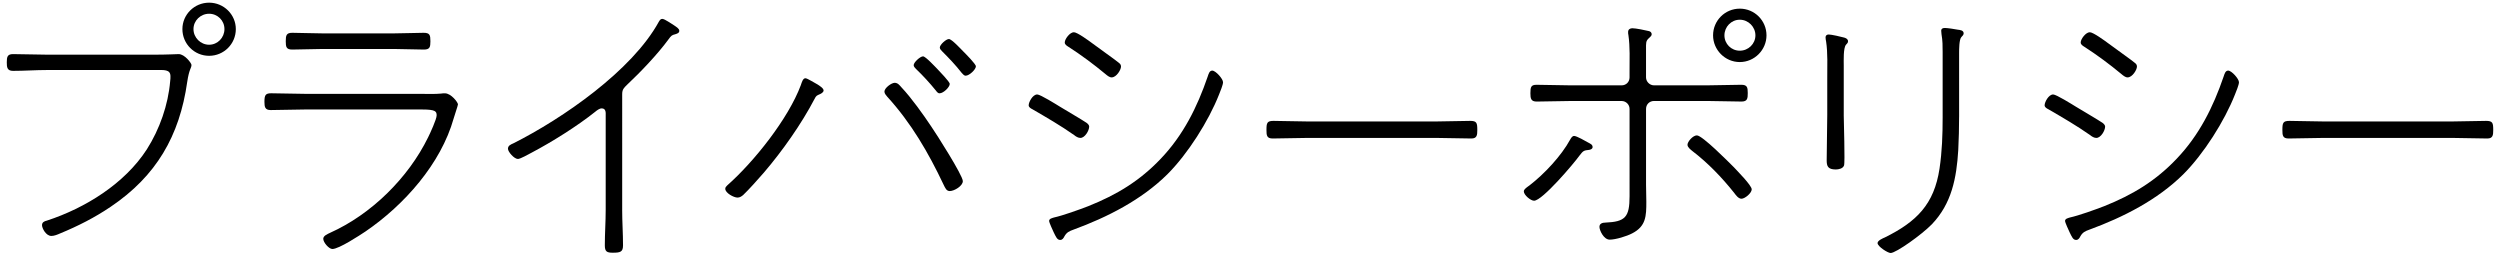 <?xml version="1.0" encoding="utf-8"?>
<!-- Generator: Adobe Illustrator 25.0.1, SVG Export Plug-In . SVG Version: 6.00 Build 0)  -->
<svg version="1.1" id="レイヤー_1" xmlns="http://www.w3.org/2000/svg" xmlns:xlink="http://www.w3.org/1999/xlink" x="0px"
	 y="0px" width="176px" height="18px" viewBox="0 0 176 18" style="enable-background:new 0 0 176 18;" xml:space="preserve">
<g>
	<path d="M10.92,3.849c0.801,0,1.58-0.04,1.66-0.04c0.421,0,0.9,0.64,0.9,0.76c0,0.24-0.16,0.26-0.3,1.2
		C12.641,9.57,11,12.391,7.8,14.551c-1.121,0.76-2.301,1.36-3.562,1.88c-0.18,0.08-0.42,0.18-0.62,0.18c-0.38,0-0.66-0.54-0.66-0.76
		c0-0.2,0.16-0.28,0.341-0.32c2.7-0.88,5.48-2.601,7.041-5.021c0.9-1.42,1.5-3.121,1.641-4.801C12,5.609,12,5.469,12,5.369
		c0-0.5-0.46-0.44-1.06-0.44H3.318c-0.8,0-1.601,0.06-2.4,0.06c-0.42,0-0.44-0.26-0.44-0.6c0-0.38,0.04-0.58,0.44-0.58
		c0.8,0,1.601,0.04,2.4,0.04H10.92z M16.602,2.048c0,1.041-0.841,1.881-1.881,1.881s-1.88-0.84-1.88-1.881
		c0-1.02,0.84-1.86,1.88-1.86S16.602,1.028,16.602,2.048z M13.621,2.048c0,0.601,0.5,1.101,1.1,1.101c0.601,0,1.08-0.5,1.08-1.101
		c0-0.6-0.479-1.08-1.08-1.08C14.121,0.968,13.621,1.448,13.621,2.048z"/>
	<path d="M29.7,6.609c0.44,0,0.9,0.02,1.341-0.02c0.1-0.02,0.2-0.02,0.28-0.02c0.439,0,0.92,0.64,0.92,0.78
		c0,0.08-0.28,0.88-0.3,0.98c-0.9,3.201-3.481,6.101-6.202,7.961c-0.42,0.28-1.88,1.24-2.34,1.24c-0.24,0-0.641-0.46-0.641-0.72
		c0-0.22,0.32-0.34,0.48-0.42c2.9-1.3,5.501-3.861,6.901-6.721c0.14-0.28,0.601-1.28,0.601-1.541c0-0.28-0.061-0.42-1.021-0.42
		h-8.262c-0.801,0-1.601,0.04-2.4,0.04c-0.4,0-0.44-0.22-0.44-0.581c0-0.48,0.08-0.6,0.48-0.6c0.78,0,1.58,0.04,2.36,0.04H29.7z
		 M27.8,2.349c0.681,0,1.461-0.04,2.021-0.04c0.44,0,0.48,0.16,0.48,0.6c0,0.4-0.04,0.58-0.46,0.58c-0.681,0-1.36-0.04-2.041-0.04
		h-5.161c-0.7,0-1.38,0.04-2.061,0.04c-0.42,0-0.46-0.18-0.46-0.58c0-0.42,0.04-0.6,0.46-0.6c0.601,0,1.36,0.04,2.061,0.04H27.8z"/>
	<path d="M43.801,14.771c0,0.84,0.06,1.66,0.06,2.5c0,0.46-0.18,0.52-0.72,0.52c-0.42,0-0.561-0.08-0.561-0.52
		c0-0.84,0.061-1.661,0.061-2.5V8.13c0-0.16,0.04-0.5-0.28-0.5c-0.16,0-0.34,0.14-0.46,0.24c-1.28,1.021-3.041,2.121-4.481,2.881
		c-0.2,0.1-0.78,0.44-0.96,0.44c-0.26,0-0.7-0.5-0.7-0.72c0-0.22,0.2-0.3,0.38-0.38c3.461-1.74,8.362-5.121,10.242-8.562
		c0.061-0.1,0.12-0.2,0.24-0.2c0.18,0,0.66,0.36,0.84,0.46c0.141,0.1,0.36,0.22,0.36,0.38c0,0.16-0.16,0.2-0.28,0.24
		c-0.26,0.06-0.3,0.12-0.479,0.36c-0.761,1.041-1.961,2.301-2.921,3.201c-0.22,0.22-0.34,0.32-0.34,0.66V14.771z"/>
	<path d="M57.561,5.949c0.12,0.08,0.42,0.26,0.42,0.42c0,0.12-0.16,0.22-0.26,0.26c-0.221,0.1-0.261,0.1-0.38,0.34
		c-0.921,1.76-2.261,3.661-3.562,5.181c-0.38,0.44-1.06,1.2-1.46,1.58c-0.12,0.1-0.24,0.18-0.4,0.18c-0.26,0-0.86-0.32-0.86-0.62
		c0-0.1,0.061-0.16,0.141-0.24c1.9-1.68,4.301-4.701,5.181-7.062c0.061-0.18,0.141-0.48,0.32-0.48
		C56.84,5.509,57.4,5.87,57.561,5.949z M63.462,6.149c0.7,0.74,1.54,1.92,2.101,2.761c0.359,0.52,2.22,3.44,2.22,3.841
		c0,0.34-0.6,0.7-0.92,0.7c-0.24,0-0.32-0.22-0.44-0.46c-1.06-2.24-2.28-4.341-3.96-6.181c-0.08-0.1-0.2-0.22-0.2-0.36
		c0-0.26,0.5-0.62,0.72-0.62S63.321,5.989,63.462,6.149z M65.982,4.849c0.14,0.16,0.88,0.9,0.88,1.06c0,0.22-0.44,0.66-0.72,0.66
		c-0.12,0-0.2-0.12-0.261-0.2c-0.439-0.54-0.899-1.041-1.4-1.521c-0.06-0.06-0.159-0.16-0.159-0.26c0-0.2,0.46-0.621,0.66-0.621
		C65.162,3.969,65.822,4.689,65.982,4.849z M67.803,3.609c0.16,0.16,0.9,0.9,0.9,1.06c0,0.22-0.46,0.66-0.721,0.66
		c-0.12,0-0.2-0.12-0.28-0.2c-0.42-0.54-0.899-1.041-1.38-1.521c-0.06-0.06-0.16-0.16-0.16-0.26c0-0.2,0.44-0.6,0.641-0.6
		C67.002,2.749,67.643,3.449,67.803,3.609z"/>
	<path d="M74.619,7.51c0.359,0.22,1.62,0.96,1.88,1.14c0.08,0.06,0.18,0.16,0.18,0.26c0,0.28-0.3,0.8-0.62,0.8
		c-0.159,0-0.319-0.1-0.439-0.2c-0.94-0.66-1.94-1.24-2.94-1.82c-0.12-0.06-0.261-0.14-0.261-0.28c0-0.22,0.28-0.76,0.601-0.76
		C73.238,6.649,74.358,7.35,74.619,7.51z M86.102,5.79c0,0.18-0.2,0.66-0.28,0.86c-0.74,1.88-2.2,4.181-3.641,5.622
		c-1.82,1.8-4.222,3.021-6.622,3.9c-0.279,0.1-0.46,0.18-0.62,0.46c-0.06,0.12-0.14,0.26-0.3,0.26c-0.22,0-0.3-0.22-0.46-0.54
		c-0.061-0.14-0.32-0.68-0.32-0.8c0-0.16,0.22-0.2,0.34-0.24c0.641-0.14,1.801-0.56,2.421-0.8c2-0.8,3.621-1.78,5.102-3.341
		c1.58-1.66,2.561-3.621,3.3-5.781c0.061-0.18,0.12-0.42,0.32-0.42C85.581,4.969,86.102,5.549,86.102,5.79z M76.899,3.049
		c0.28,0.22,1.76,1.26,1.9,1.4c0.08,0.06,0.12,0.14,0.12,0.24c0,0.22-0.32,0.76-0.66,0.76c-0.16,0-0.32-0.14-0.44-0.24
		c-0.82-0.68-1.681-1.32-2.58-1.9c-0.12-0.08-0.28-0.16-0.28-0.32c0-0.24,0.36-0.72,0.64-0.72
		C75.839,2.269,76.659,2.869,76.899,3.049z"/>
	<path d="M101.161,8.55c0.78,0,1.561-0.04,2.341-0.04c0.46,0,0.5,0.14,0.5,0.64c0,0.36-0.021,0.6-0.42,0.6
		c-0.82,0-1.621-0.04-2.421-0.04h-9.162c-0.8,0-1.6,0.04-2.4,0.04c-0.42,0-0.44-0.22-0.44-0.6c0-0.5,0.04-0.64,0.501-0.64
		c0.74,0,1.56,0.04,2.34,0.04H101.161z"/>
	<path d="M111.799,10.03c0.14,0.08,0.32,0.14,0.32,0.32c0,0.14-0.141,0.18-0.24,0.2c-0.38,0.04-0.42,0.06-0.681,0.4
		c-0.399,0.56-2.62,3.181-3.2,3.181c-0.24,0-0.721-0.4-0.721-0.66c0-0.16,0.24-0.3,0.4-0.42c1.04-0.8,2.24-2.08,2.86-3.221
		c0.061-0.1,0.141-0.26,0.28-0.26C110.999,9.57,111.619,9.93,111.799,10.03z M114.159,6.009c0.32,0,0.561-0.24,0.561-0.56v-0.4
		c0-0.82,0.04-1.76-0.08-2.581c-0.021-0.06-0.021-0.14-0.021-0.22c0-0.18,0.141-0.26,0.3-0.26c0.24,0,0.921,0.14,1.161,0.2
		c0.1,0.02,0.199,0.1,0.199,0.22s-0.1,0.18-0.199,0.28c-0.221,0.2-0.2,0.34-0.2,0.78v1.98c0,0.3,0.26,0.56,0.56,0.56h3.761
		c0.801,0,1.601-0.04,2.381-0.04c0.42,0,0.46,0.18,0.46,0.58c0,0.38-0.02,0.601-0.44,0.601c-0.8,0-1.6-0.04-2.4-0.04h-3.761
		c-0.319,0-0.56,0.24-0.56,0.56v5.341c0,0.4,0.02,0.8,0.02,1.2c0,1-0.02,1.721-1,2.221c-0.38,0.2-1.16,0.44-1.58,0.44
		s-0.721-0.66-0.721-0.9c0-0.24,0.221-0.3,0.42-0.3c1.4-0.06,1.701-0.38,1.701-1.86V7.67c0-0.32-0.261-0.56-0.561-0.56h-3.581
		c-0.8,0-1.6,0.04-2.4,0.04c-0.399,0-0.439-0.22-0.439-0.581c0-0.44,0.04-0.6,0.439-0.6c0.801,0,1.601,0.04,2.4,0.04H114.159z
		 M122.041,11.75c0.24,0.26,1.28,1.3,1.28,1.581c0,0.26-0.48,0.66-0.721,0.66c-0.22,0-0.399-0.26-0.52-0.42
		c-0.86-1.08-1.841-2.1-2.94-2.94c-0.12-0.1-0.341-0.26-0.341-0.44c0-0.22,0.381-0.66,0.66-0.66
		C119.841,9.53,121.681,11.391,122.041,11.75z M124.361,2.489c0,1.02-0.84,1.88-1.88,1.88c-1.041,0-1.881-0.86-1.881-1.88
		c0-1.041,0.84-1.88,1.881-1.88C123.521,0.608,124.361,1.448,124.361,2.489z M121.4,2.489c0,0.6,0.48,1.08,1.081,1.08
		c0.6,0,1.1-0.48,1.1-1.08s-0.5-1.101-1.1-1.101C121.881,1.388,121.4,1.889,121.4,2.489z"/>
	<path d="M129.799,8.09c0,0.48,0.101,3.361,0.021,3.561c-0.08,0.22-0.38,0.28-0.58,0.28c-0.561,0-0.641-0.24-0.641-0.64
		c0-1.06,0.04-2.141,0.04-3.201V5.549c0-0.88,0.04-1.84-0.08-2.621c-0.02-0.08-0.04-0.22-0.04-0.3c0-0.12,0.08-0.2,0.221-0.2
		c0.18,0,0.9,0.16,1.1,0.22c0.12,0.04,0.261,0.1,0.261,0.26c0,0.12-0.08,0.16-0.141,0.24c-0.199,0.22-0.16,1.14-0.16,1.46V8.09z
		 M137.921,8.21c0,0.78-0.02,1.56-0.06,2.36c-0.12,1.96-0.46,3.761-1.86,5.221c-0.7,0.72-2.521,2.021-2.901,2.021
		c-0.199,0-0.92-0.46-0.92-0.7c0-0.18,0.38-0.34,0.521-0.4c2.22-1.101,3.461-2.321,3.841-4.841c0.18-1.2,0.22-2.4,0.22-3.601V3.669
		c0-0.44,0-0.8-0.08-1.26c0-0.06-0.02-0.18-0.02-0.24c0-0.16,0.12-0.2,0.26-0.2c0.16,0,0.72,0.08,0.9,0.12
		c0.16,0.02,0.42,0.04,0.42,0.26c0,0.1-0.08,0.18-0.16,0.26c-0.16,0.16-0.16,0.88-0.16,1.12V8.21z"/>
	<path d="M146.141,7.51c0.359,0.22,1.62,0.96,1.88,1.14c0.08,0.06,0.18,0.16,0.18,0.26c0,0.28-0.3,0.8-0.62,0.8
		c-0.159,0-0.319-0.1-0.439-0.2c-0.94-0.66-1.94-1.24-2.94-1.82c-0.12-0.06-0.261-0.14-0.261-0.28c0-0.22,0.28-0.76,0.601-0.76
		C144.76,6.649,145.88,7.35,146.141,7.51z M157.623,5.79c0,0.18-0.2,0.66-0.28,0.86c-0.74,1.88-2.2,4.181-3.641,5.622
		c-1.82,1.8-4.222,3.021-6.622,3.9c-0.279,0.1-0.46,0.18-0.62,0.46c-0.06,0.12-0.14,0.26-0.3,0.26c-0.22,0-0.3-0.22-0.46-0.54
		c-0.061-0.14-0.32-0.68-0.32-0.8c0-0.16,0.22-0.2,0.34-0.24c0.641-0.14,1.801-0.56,2.421-0.8c2-0.8,3.621-1.78,5.102-3.341
		c1.58-1.66,2.561-3.621,3.3-5.781c0.061-0.18,0.12-0.42,0.32-0.42C157.103,4.969,157.623,5.549,157.623,5.79z M148.421,3.049
		c0.28,0.22,1.76,1.26,1.9,1.4c0.08,0.06,0.12,0.14,0.12,0.24c0,0.22-0.32,0.76-0.66,0.76c-0.16,0-0.32-0.14-0.44-0.24
		c-0.82-0.68-1.681-1.32-2.58-1.9c-0.12-0.08-0.28-0.16-0.28-0.32c0-0.24,0.36-0.72,0.64-0.72
		C147.36,2.269,148.181,2.869,148.421,3.049z"/>
	<path d="M172.682,8.55c0.78,0,1.561-0.04,2.341-0.04c0.46,0,0.5,0.14,0.5,0.64c0,0.36-0.021,0.6-0.42,0.6
		c-0.82,0-1.621-0.04-2.421-0.04h-9.162c-0.8,0-1.6,0.04-2.4,0.04c-0.42,0-0.44-0.22-0.44-0.6c0-0.5,0.04-0.64,0.501-0.64
		c0.74,0,1.56,0.04,2.34,0.04H172.682z"/>
</g>
</svg>
